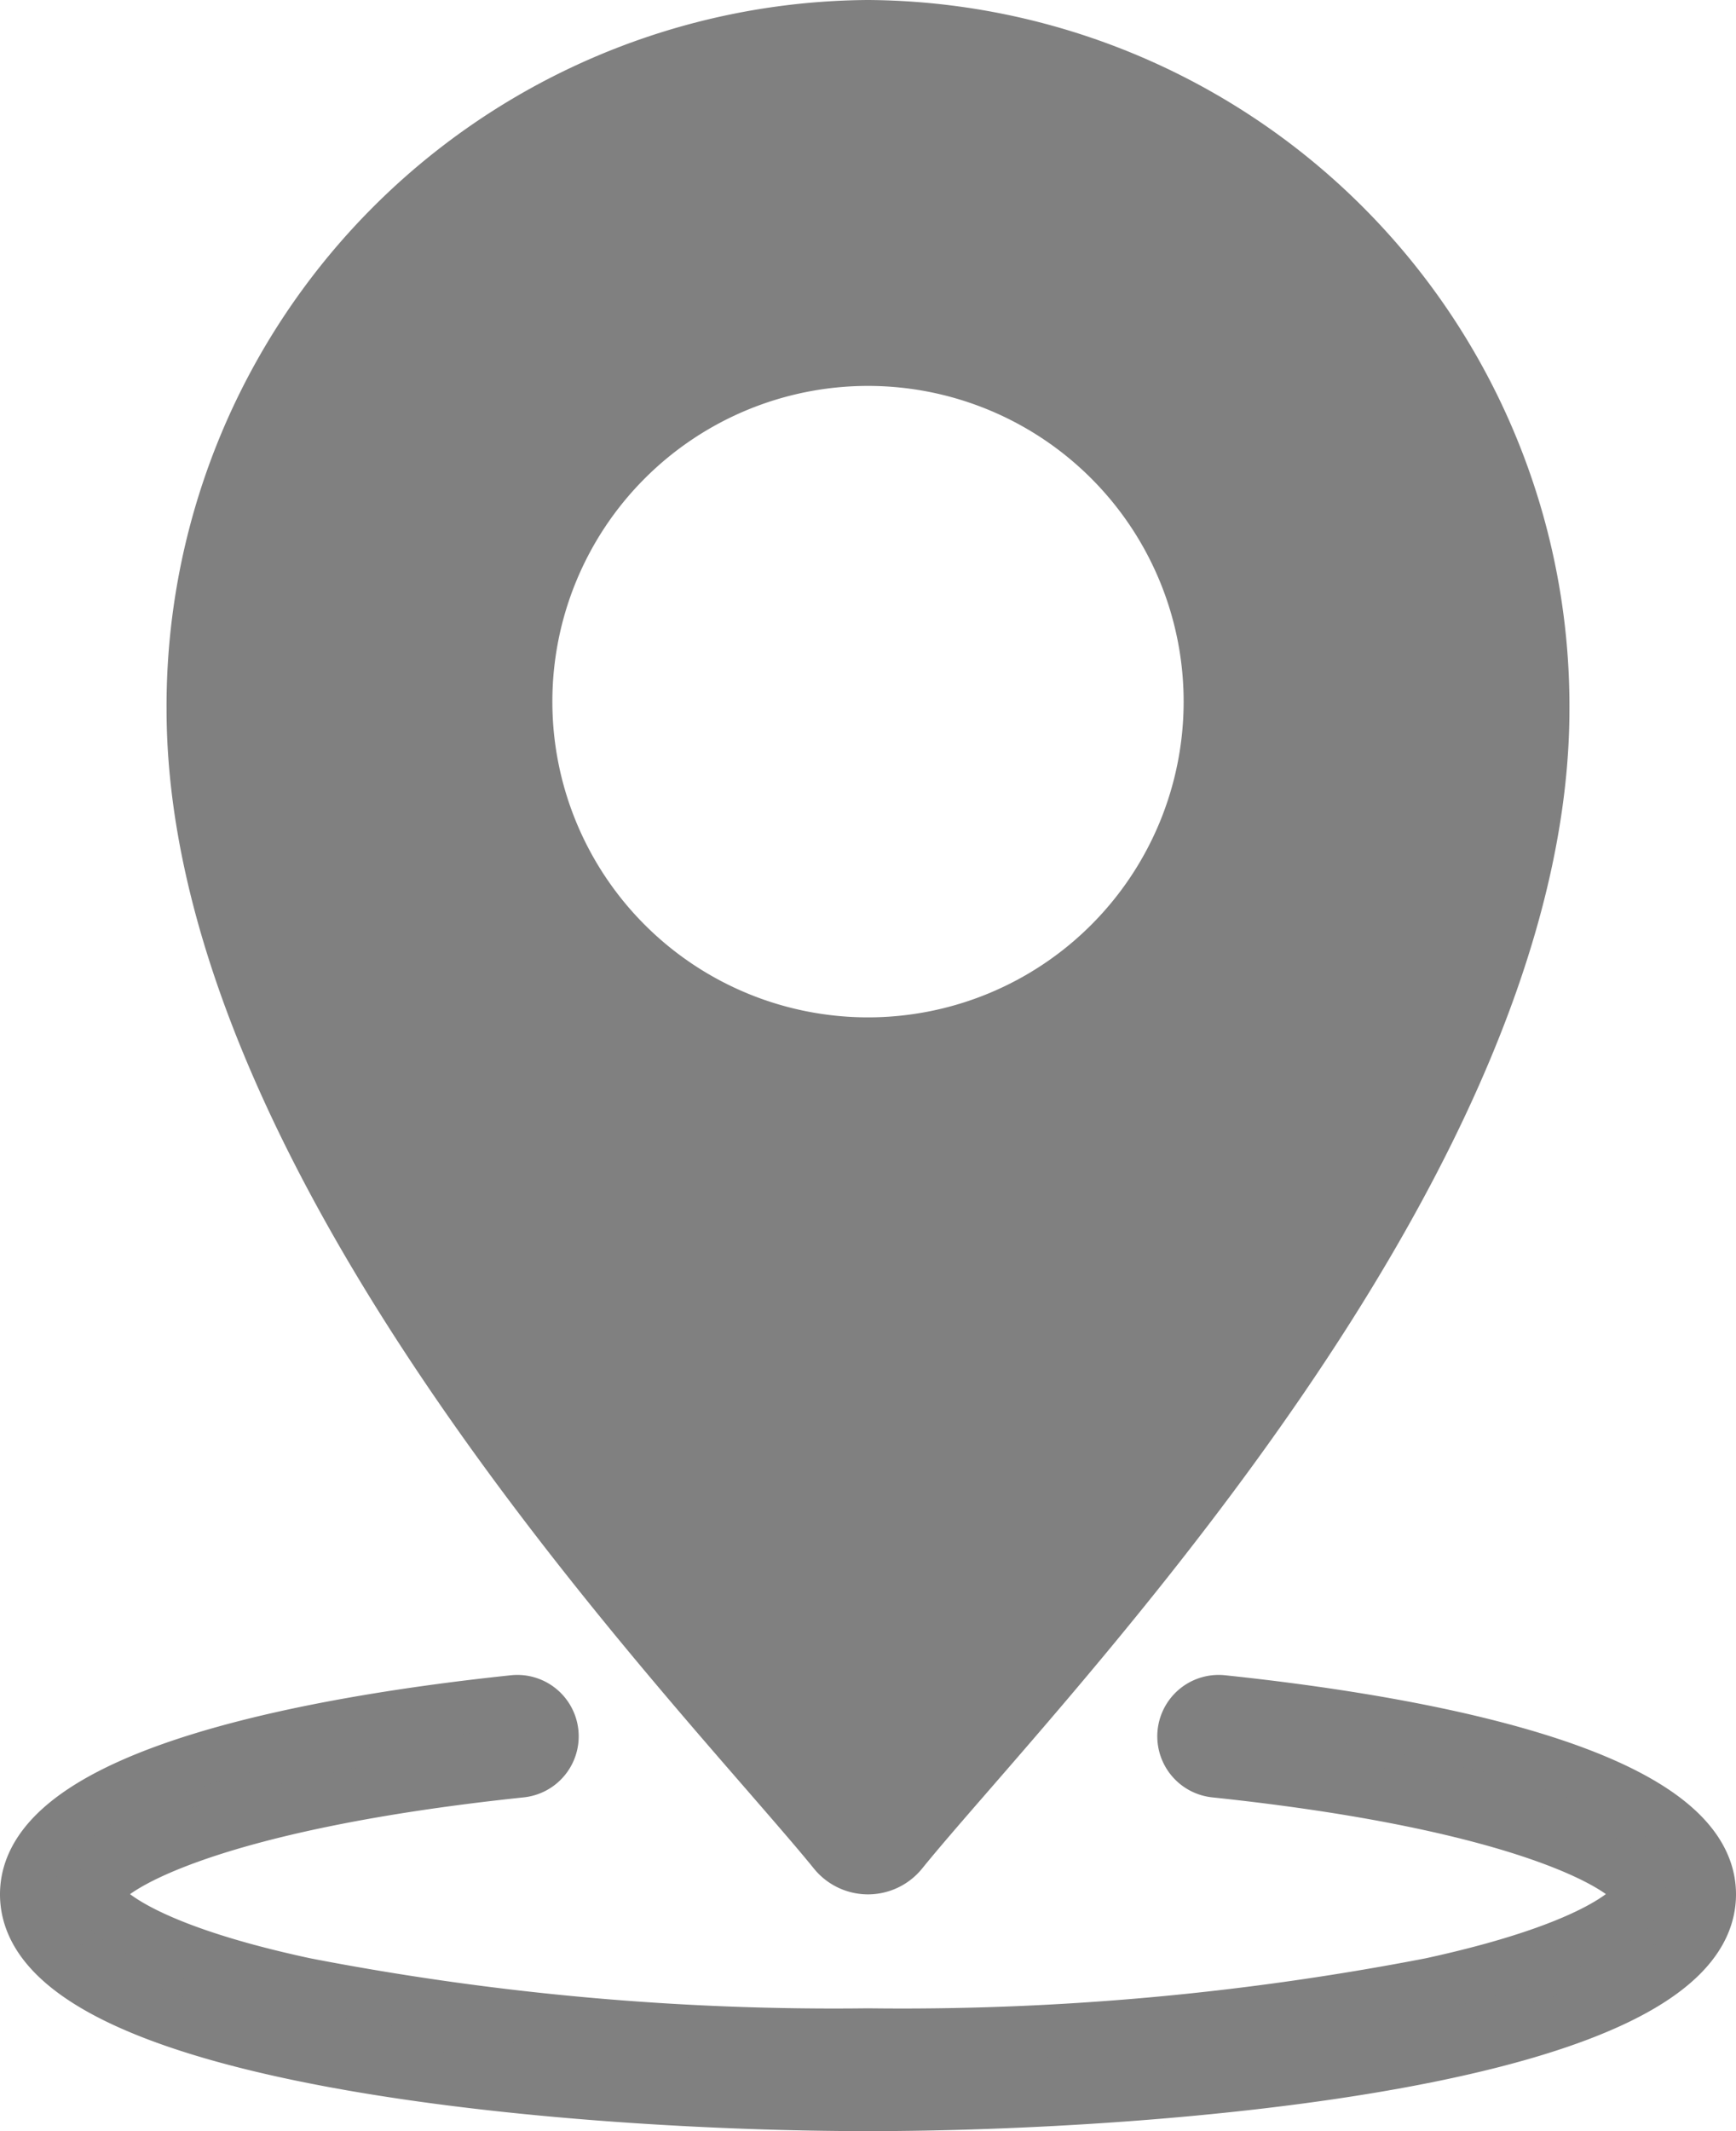 <svg xmlns="http://www.w3.org/2000/svg" width="16.5" height="20.25" viewBox="0 0 16.5 20.25">
  <g id="アートワーク_59" data-name="アートワーク 59" transform="translate(8.25 10)">
    <g id="グループ_2709" data-name="グループ 2709" transform="translate(-8 -10)">
      <path id="パス_12487" data-name="パス 12487" d="M8.25,0A6.71,6.71,0,0,0,1.583,6.736c0,3.927,3.724,8.212,5.514,10.271.26.3.484.557.637.746a.662.662,0,0,0,1.032,0c.153-.189.377-.447.637-.746,1.789-2.059,5.514-6.344,5.514-10.271A6.71,6.71,0,0,0,8.25,0Zm0,9.667a3,3,0,1,1,3-3A3,3,0,0,1,8.25,9.667Z" transform="translate(-0.25)" fill="gray"/>
      <path id="パス_12488" data-name="パス 12488" d="M8.25,20c-2.767,0-8-.418-8-2,0-1.171,2.9-1.651,4.632-1.833a.333.333,0,0,1,.07.663C1.873,17.154.917,17.8.917,18c0,.089.336.5,1.983.853a26.441,26.441,0,0,0,5.35.48,26.441,26.441,0,0,0,5.35-.48c1.647-.358,1.983-.764,1.983-.853,0-.2-.956-.846-4.035-1.17a.333.333,0,0,1,.07-.663c1.73.182,4.632.662,4.632,1.833C16.25,19.582,11.017,20,8.25,20Z" transform="translate(-0.25)" fill="gray" stroke="gray" stroke-miterlimit="10" stroke-width="0.5"/>
    </g>
  </g>
</svg>
